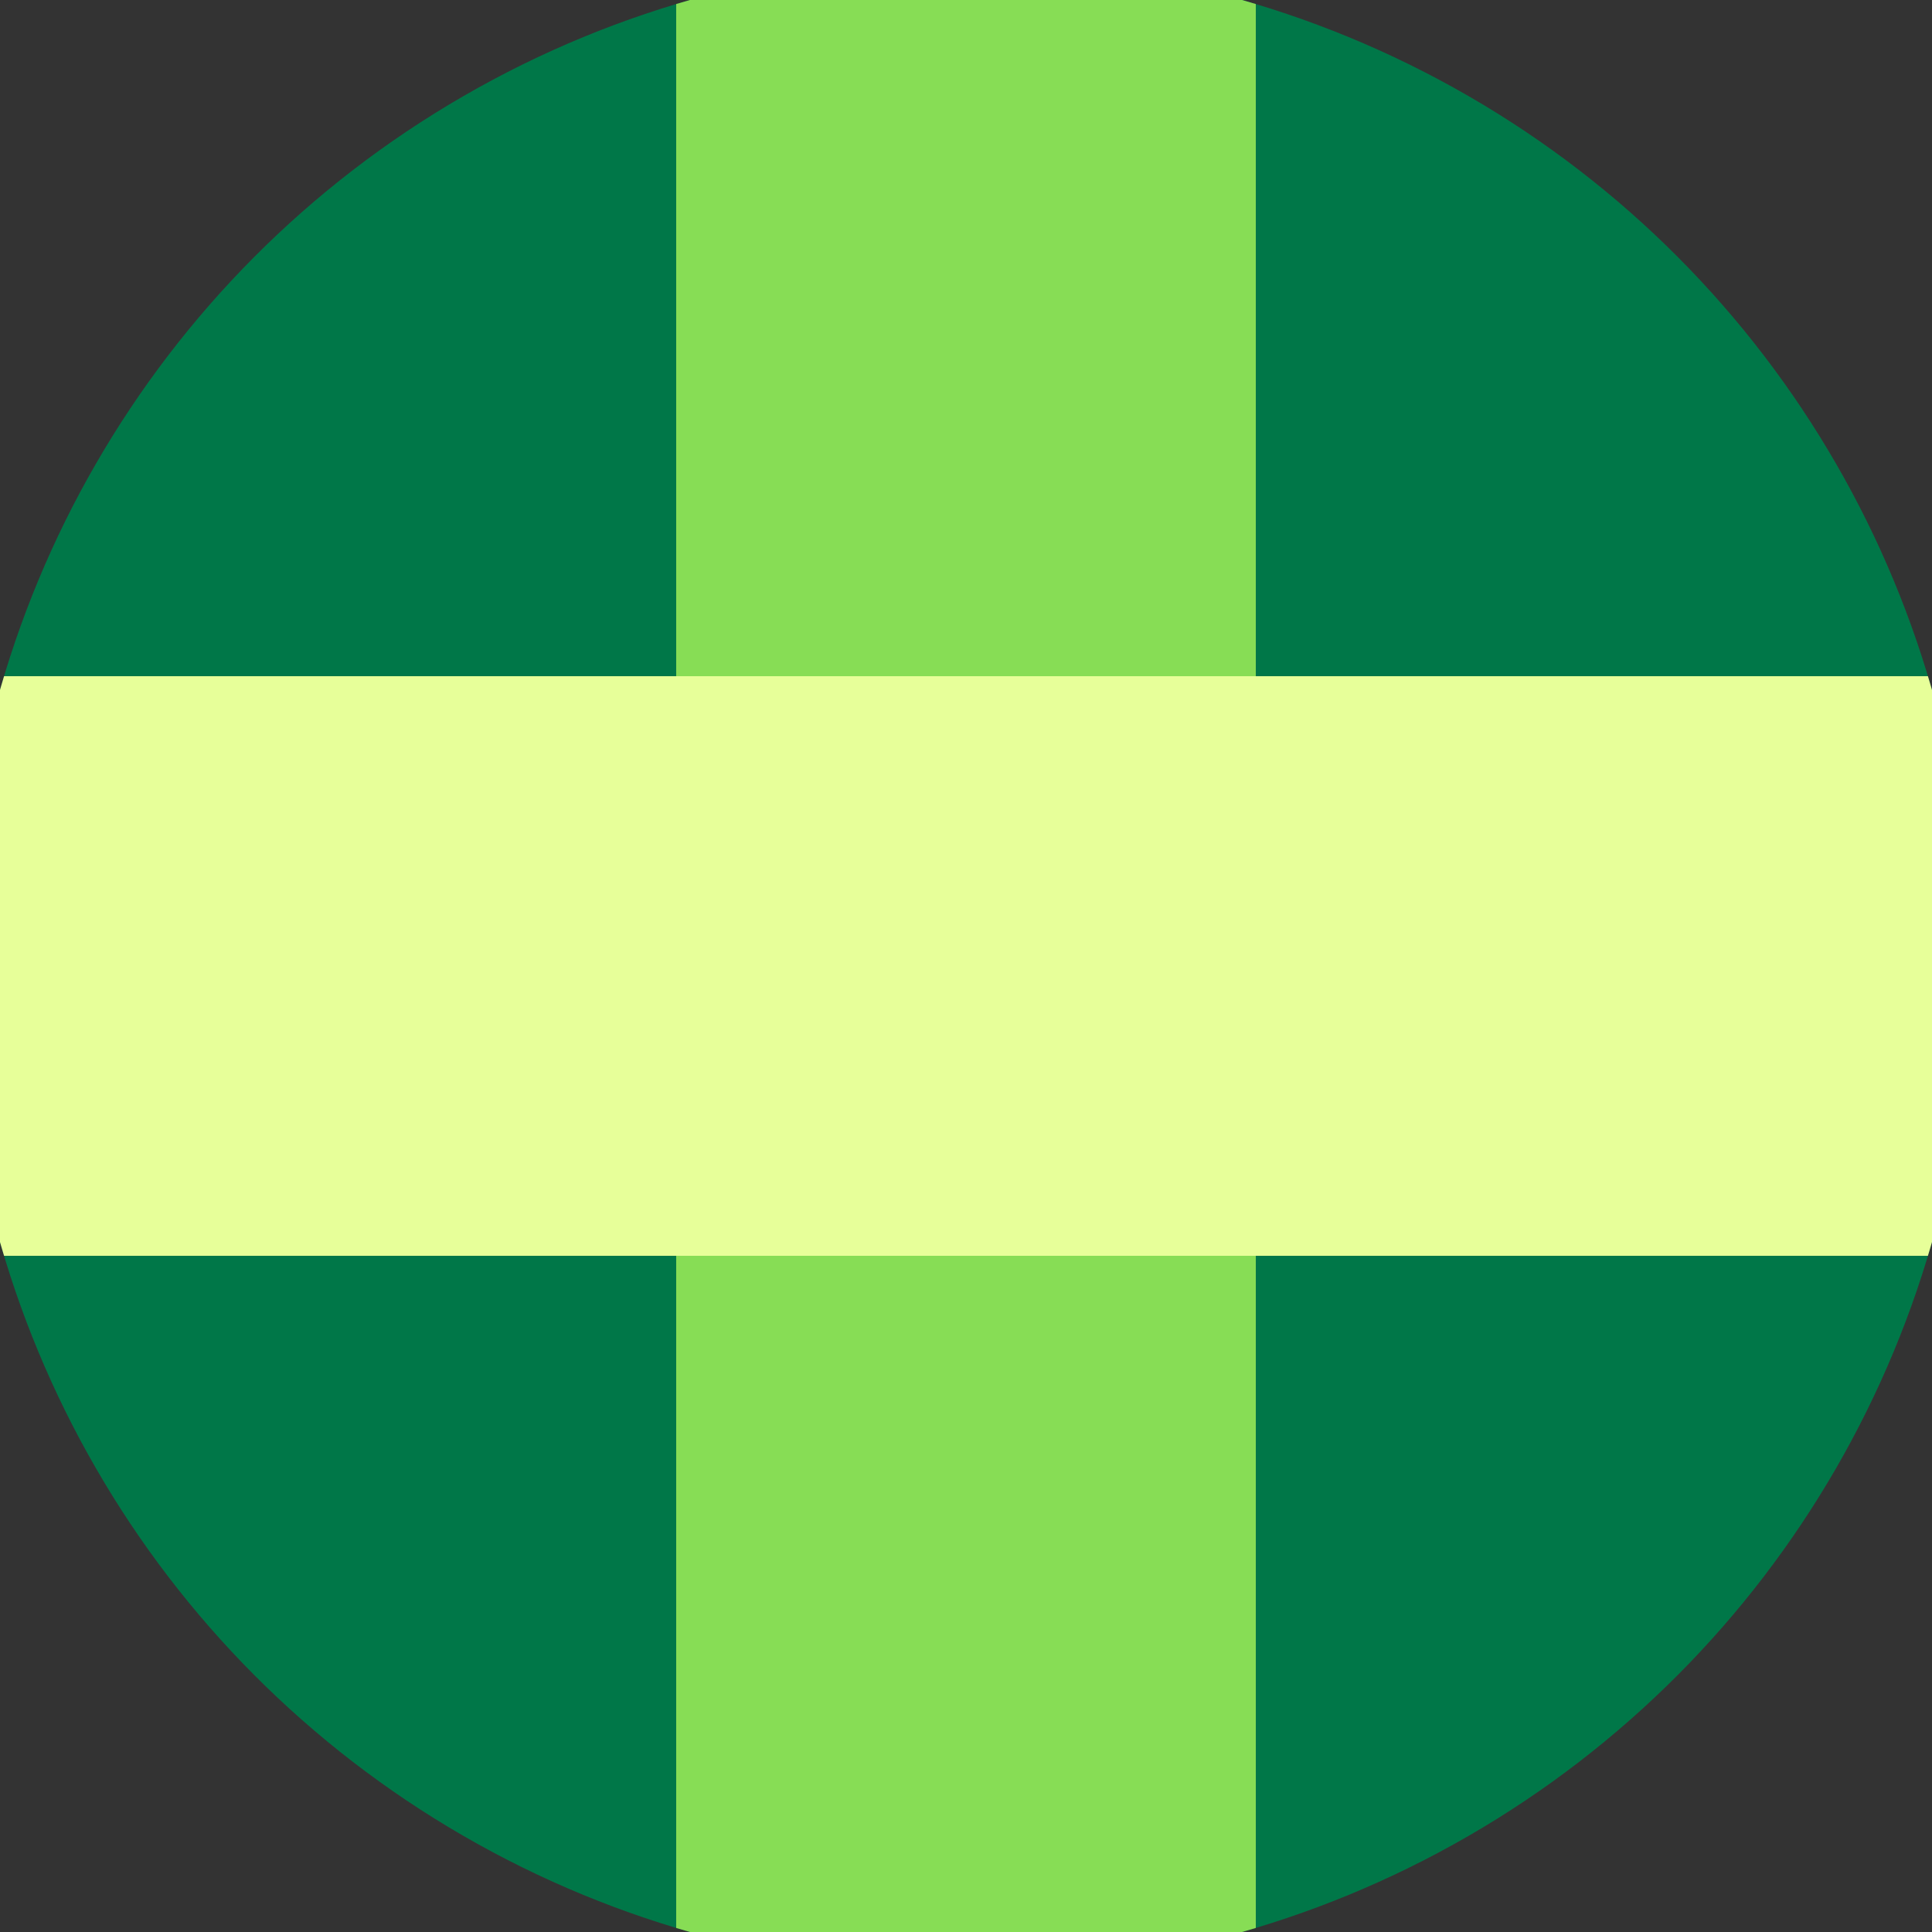 <svg xmlns="http://www.w3.org/2000/svg" width="128" height="128" viewBox="0 0 100 100" shape-rendering="geometricPrecision">
                            <rect x="0" y="0" width="100" height="100" fill="#333333" stroke="none"/>
                            <defs>
                                <clipPath id="clip">
                                    <circle cx="50" cy="50" r="52" />
                                    <!--<rect x="0" y="0" width="100" height="100"/>-->
                                </clipPath>
                            </defs>
                            <g transform="rotate(0 50 50)">
                            <rect x="0" y="0" width="100" height="100" fill="#007748" clip-path="url(#clip)"/><path d="M 35 0 H 65 V 100 H 35 Z" fill="#87dd55" clip-path="url(#clip)"/><path d="M 0 35 H 100 V 65 H 0 Z" fill="#e7ff99" clip-path="url(#clip)"/></g></svg>